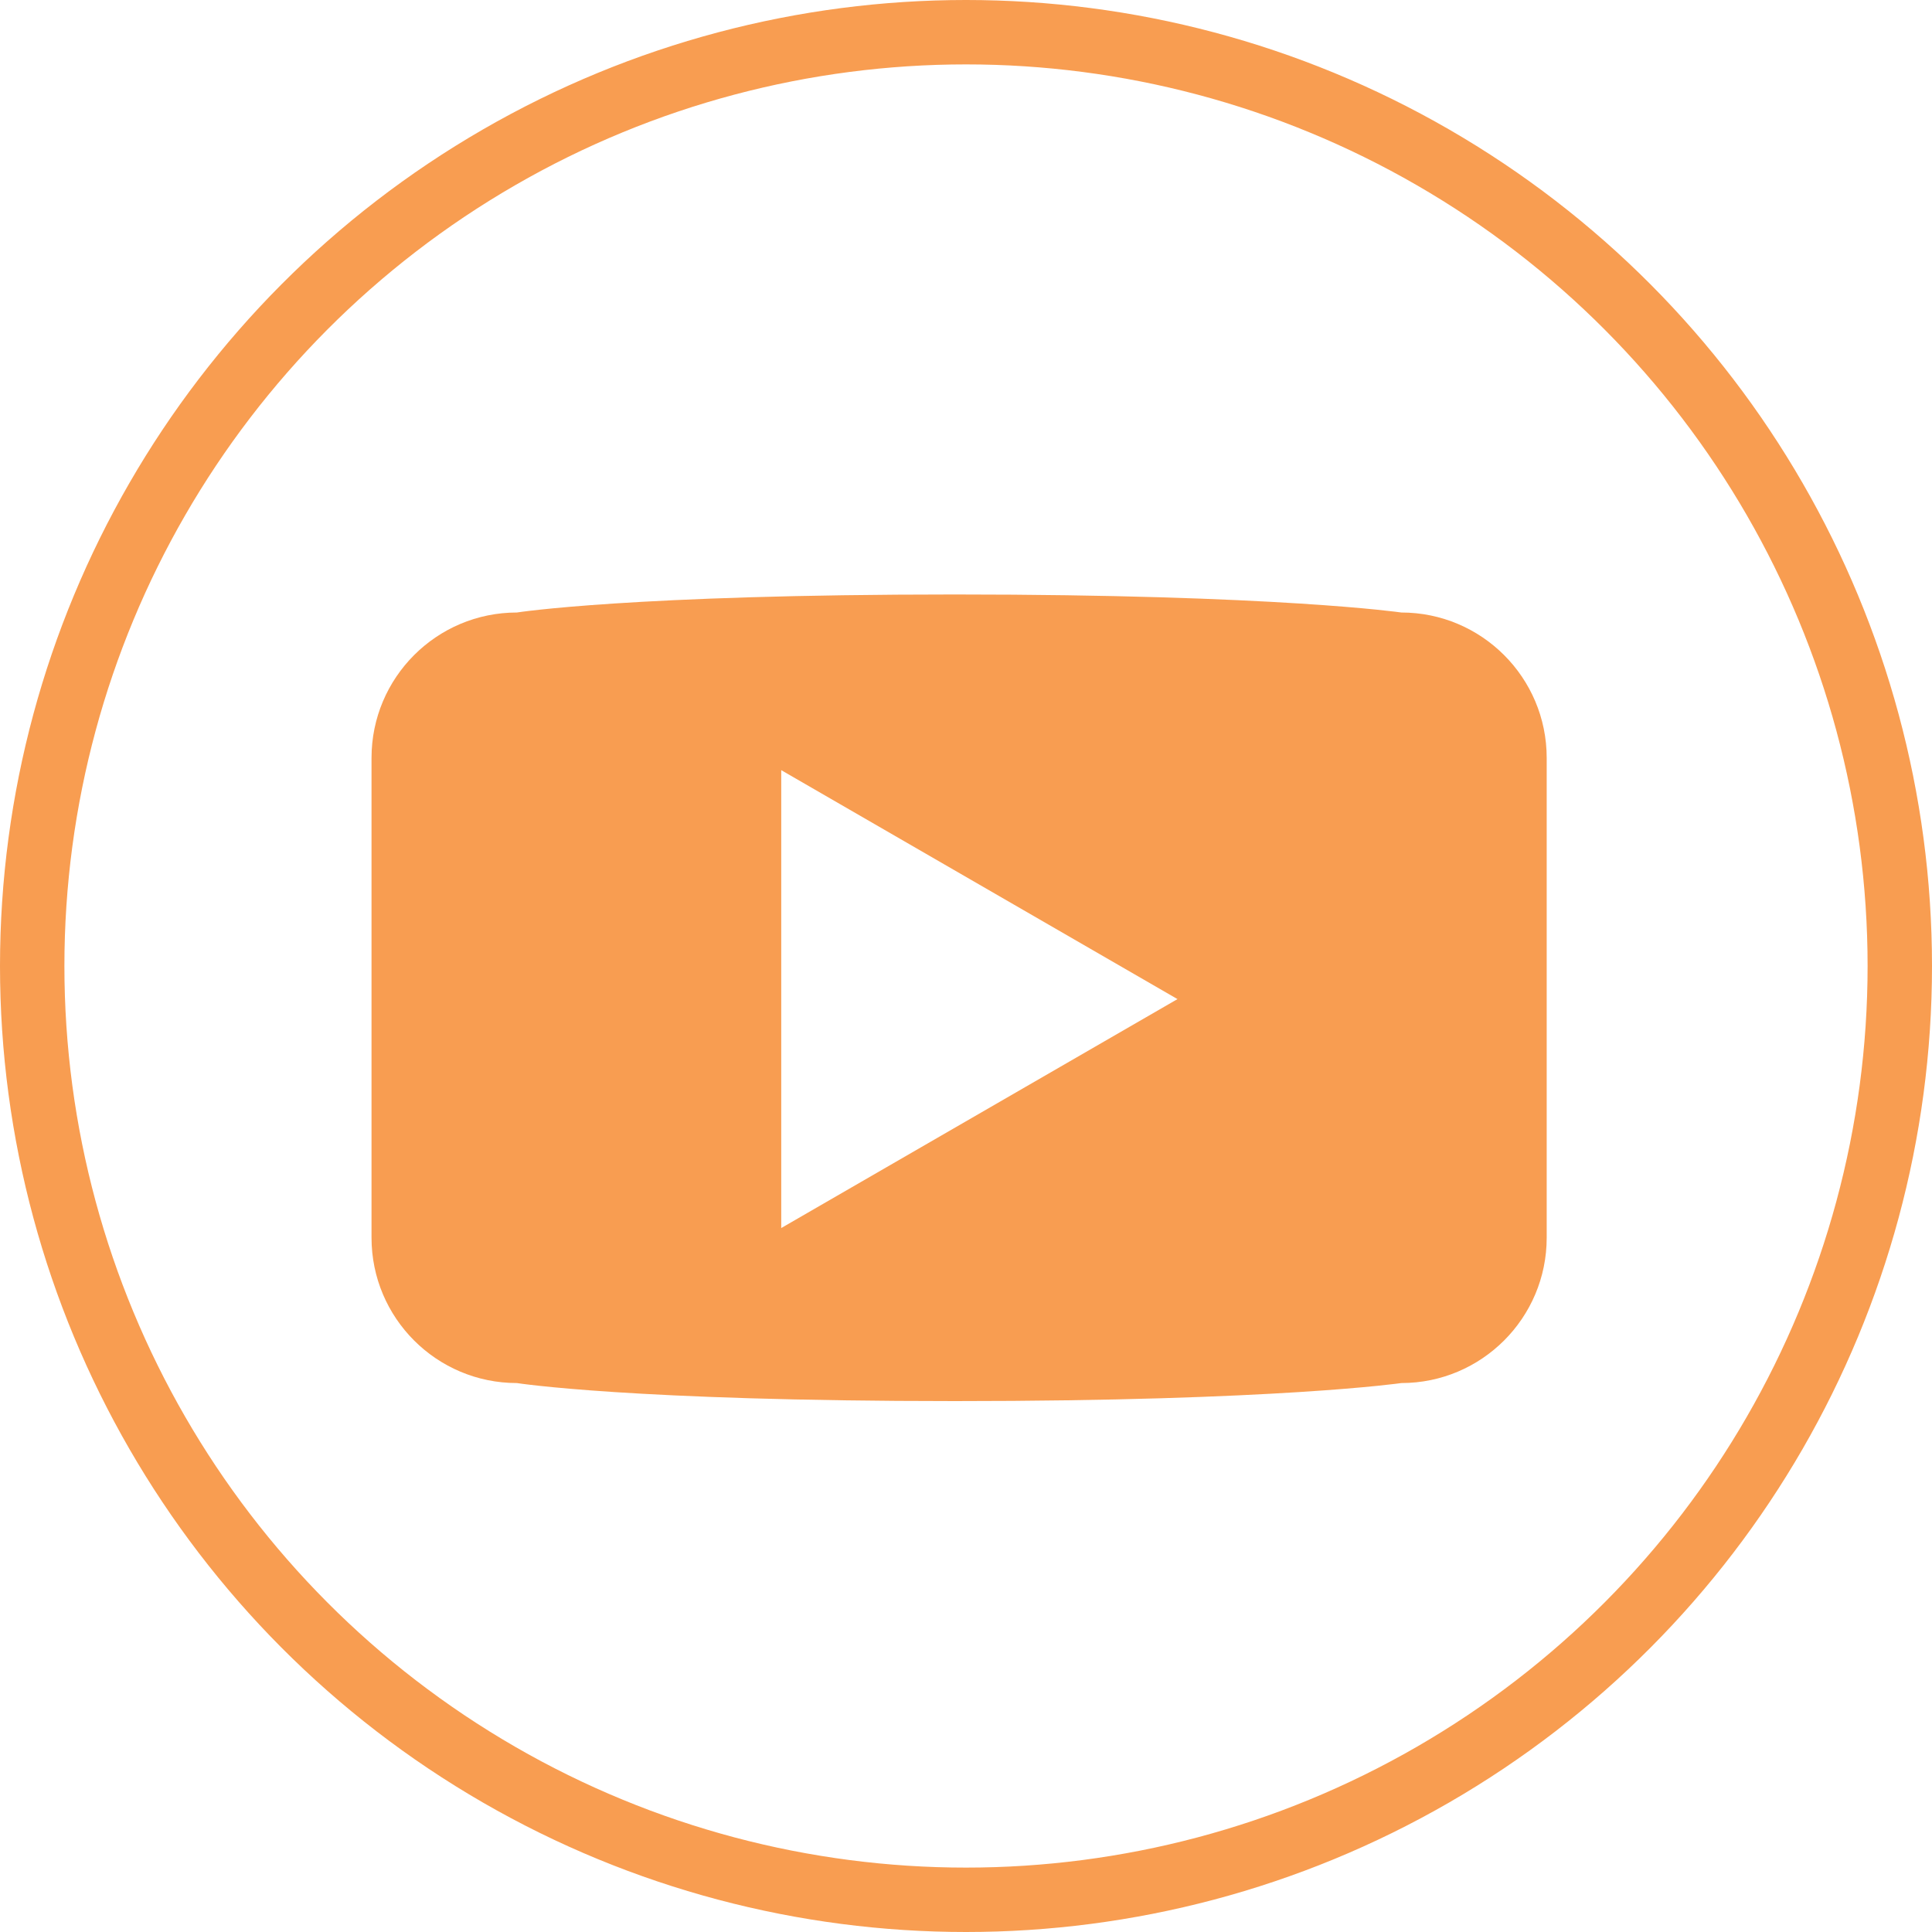 <?xml version="1.0" encoding="UTF-8"?> <svg xmlns="http://www.w3.org/2000/svg" width="30" height="30" viewBox="0 0 30 30" fill="none"> <path d="M21.76 9.511C21.76 9.511 19.833 9.231 14.823 9.231C9.795 9.231 8.026 9.511 8.026 9.511C6.78 9.511 5.769 10.522 5.769 11.769V19.219C5.769 20.465 6.779 21.476 8.026 21.476C8.026 21.476 9.795 21.756 14.829 21.756C19.833 21.756 21.76 21.476 21.76 21.476C23.006 21.476 24.017 20.465 24.017 19.219V11.769C24.017 10.522 23.006 9.511 21.76 9.511ZM12.131 19.069V11.959L18.284 15.514L12.131 19.069Z" fill="#F89D51"></path> <circle cx="15" cy="15" r="14.5" stroke="#F89D51"></circle> </svg> 